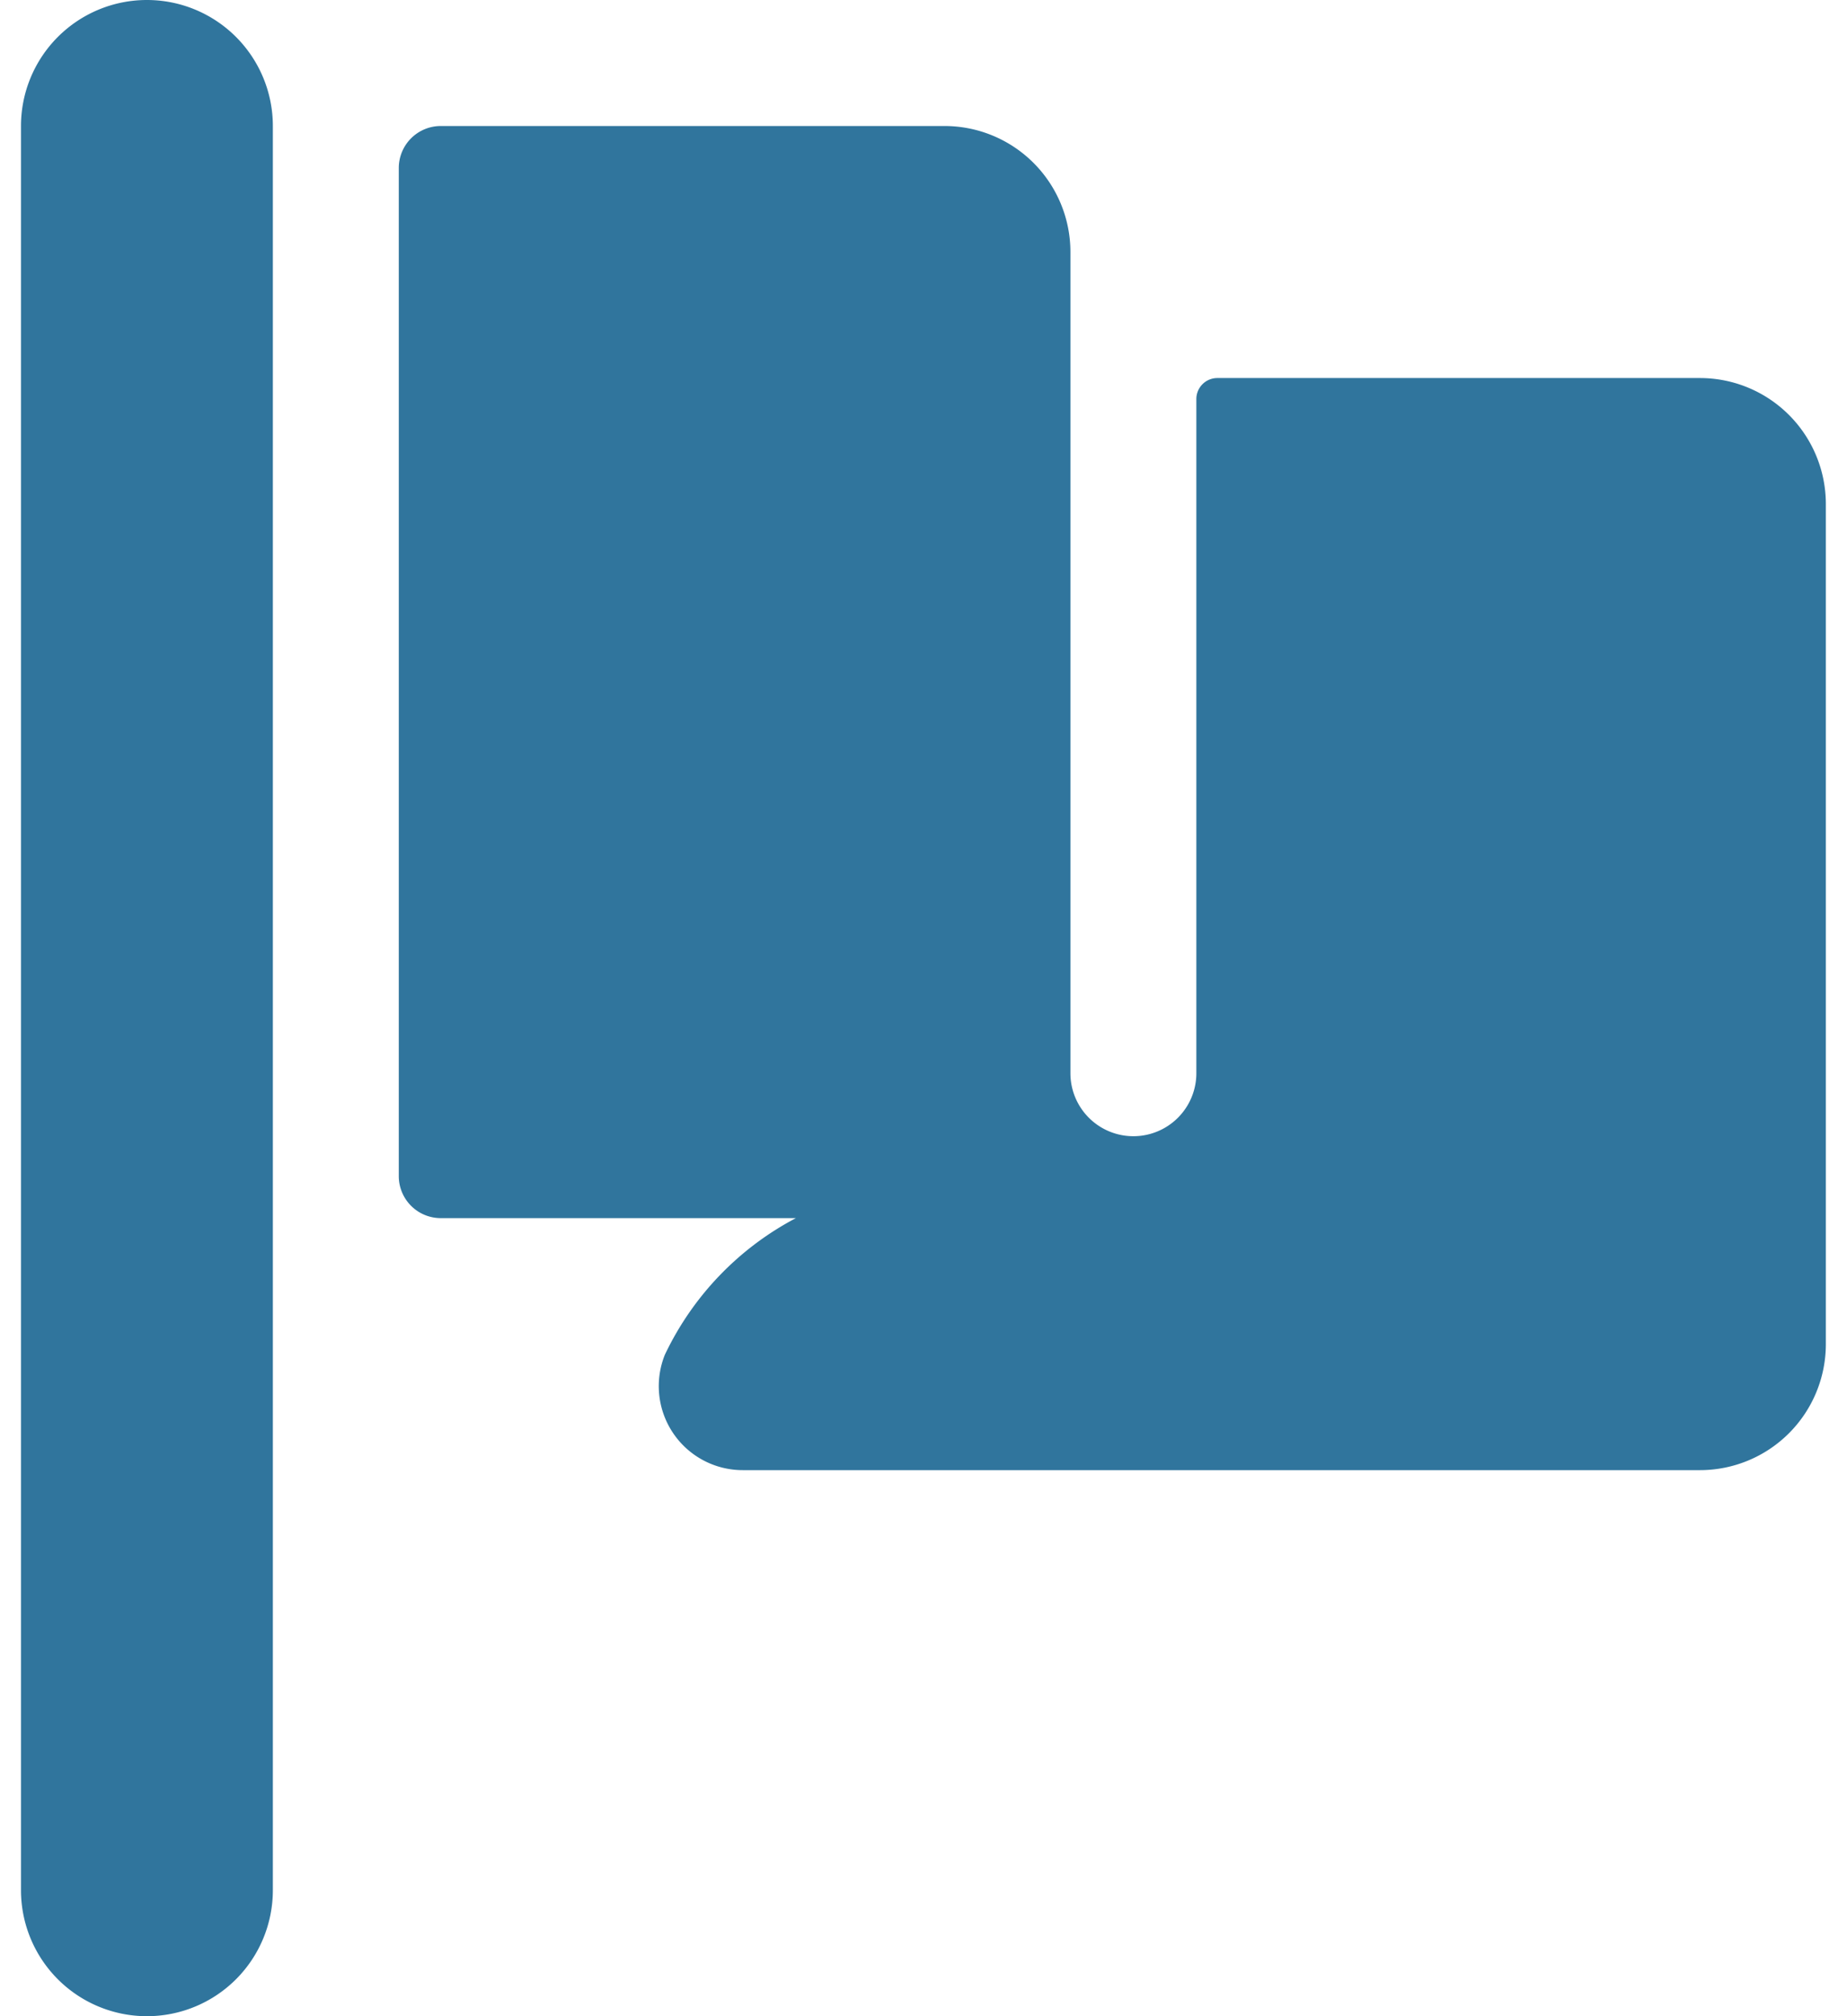 <svg xmlns='http://www.w3.org/2000/svg' fill='none' width='22' height='24'><path fill='#30759d' d='M20.25 4.5H14.5a.25.25 0 00-.25.25v8.025a.75.75 0 11-1.5 0V3a1.5 1.5 0 00-1.5-1.5h-6a.5.5 0 00-.5.5v12a.5.5 0 00.5.5h4.23c-.683.359-1.23.93-1.561 1.627a1 1 0 00.929 1.373h11.4a1.5 1.5 0 001.5-1.5V6a1.5 1.5 0 00-1.498-1.5zM1.75 0a1.5 1.5 0 00-1.5 1.5v21a1.5 1.5 0 003 0v-21A1.5 1.5 0 001.75 0z'/></svg>